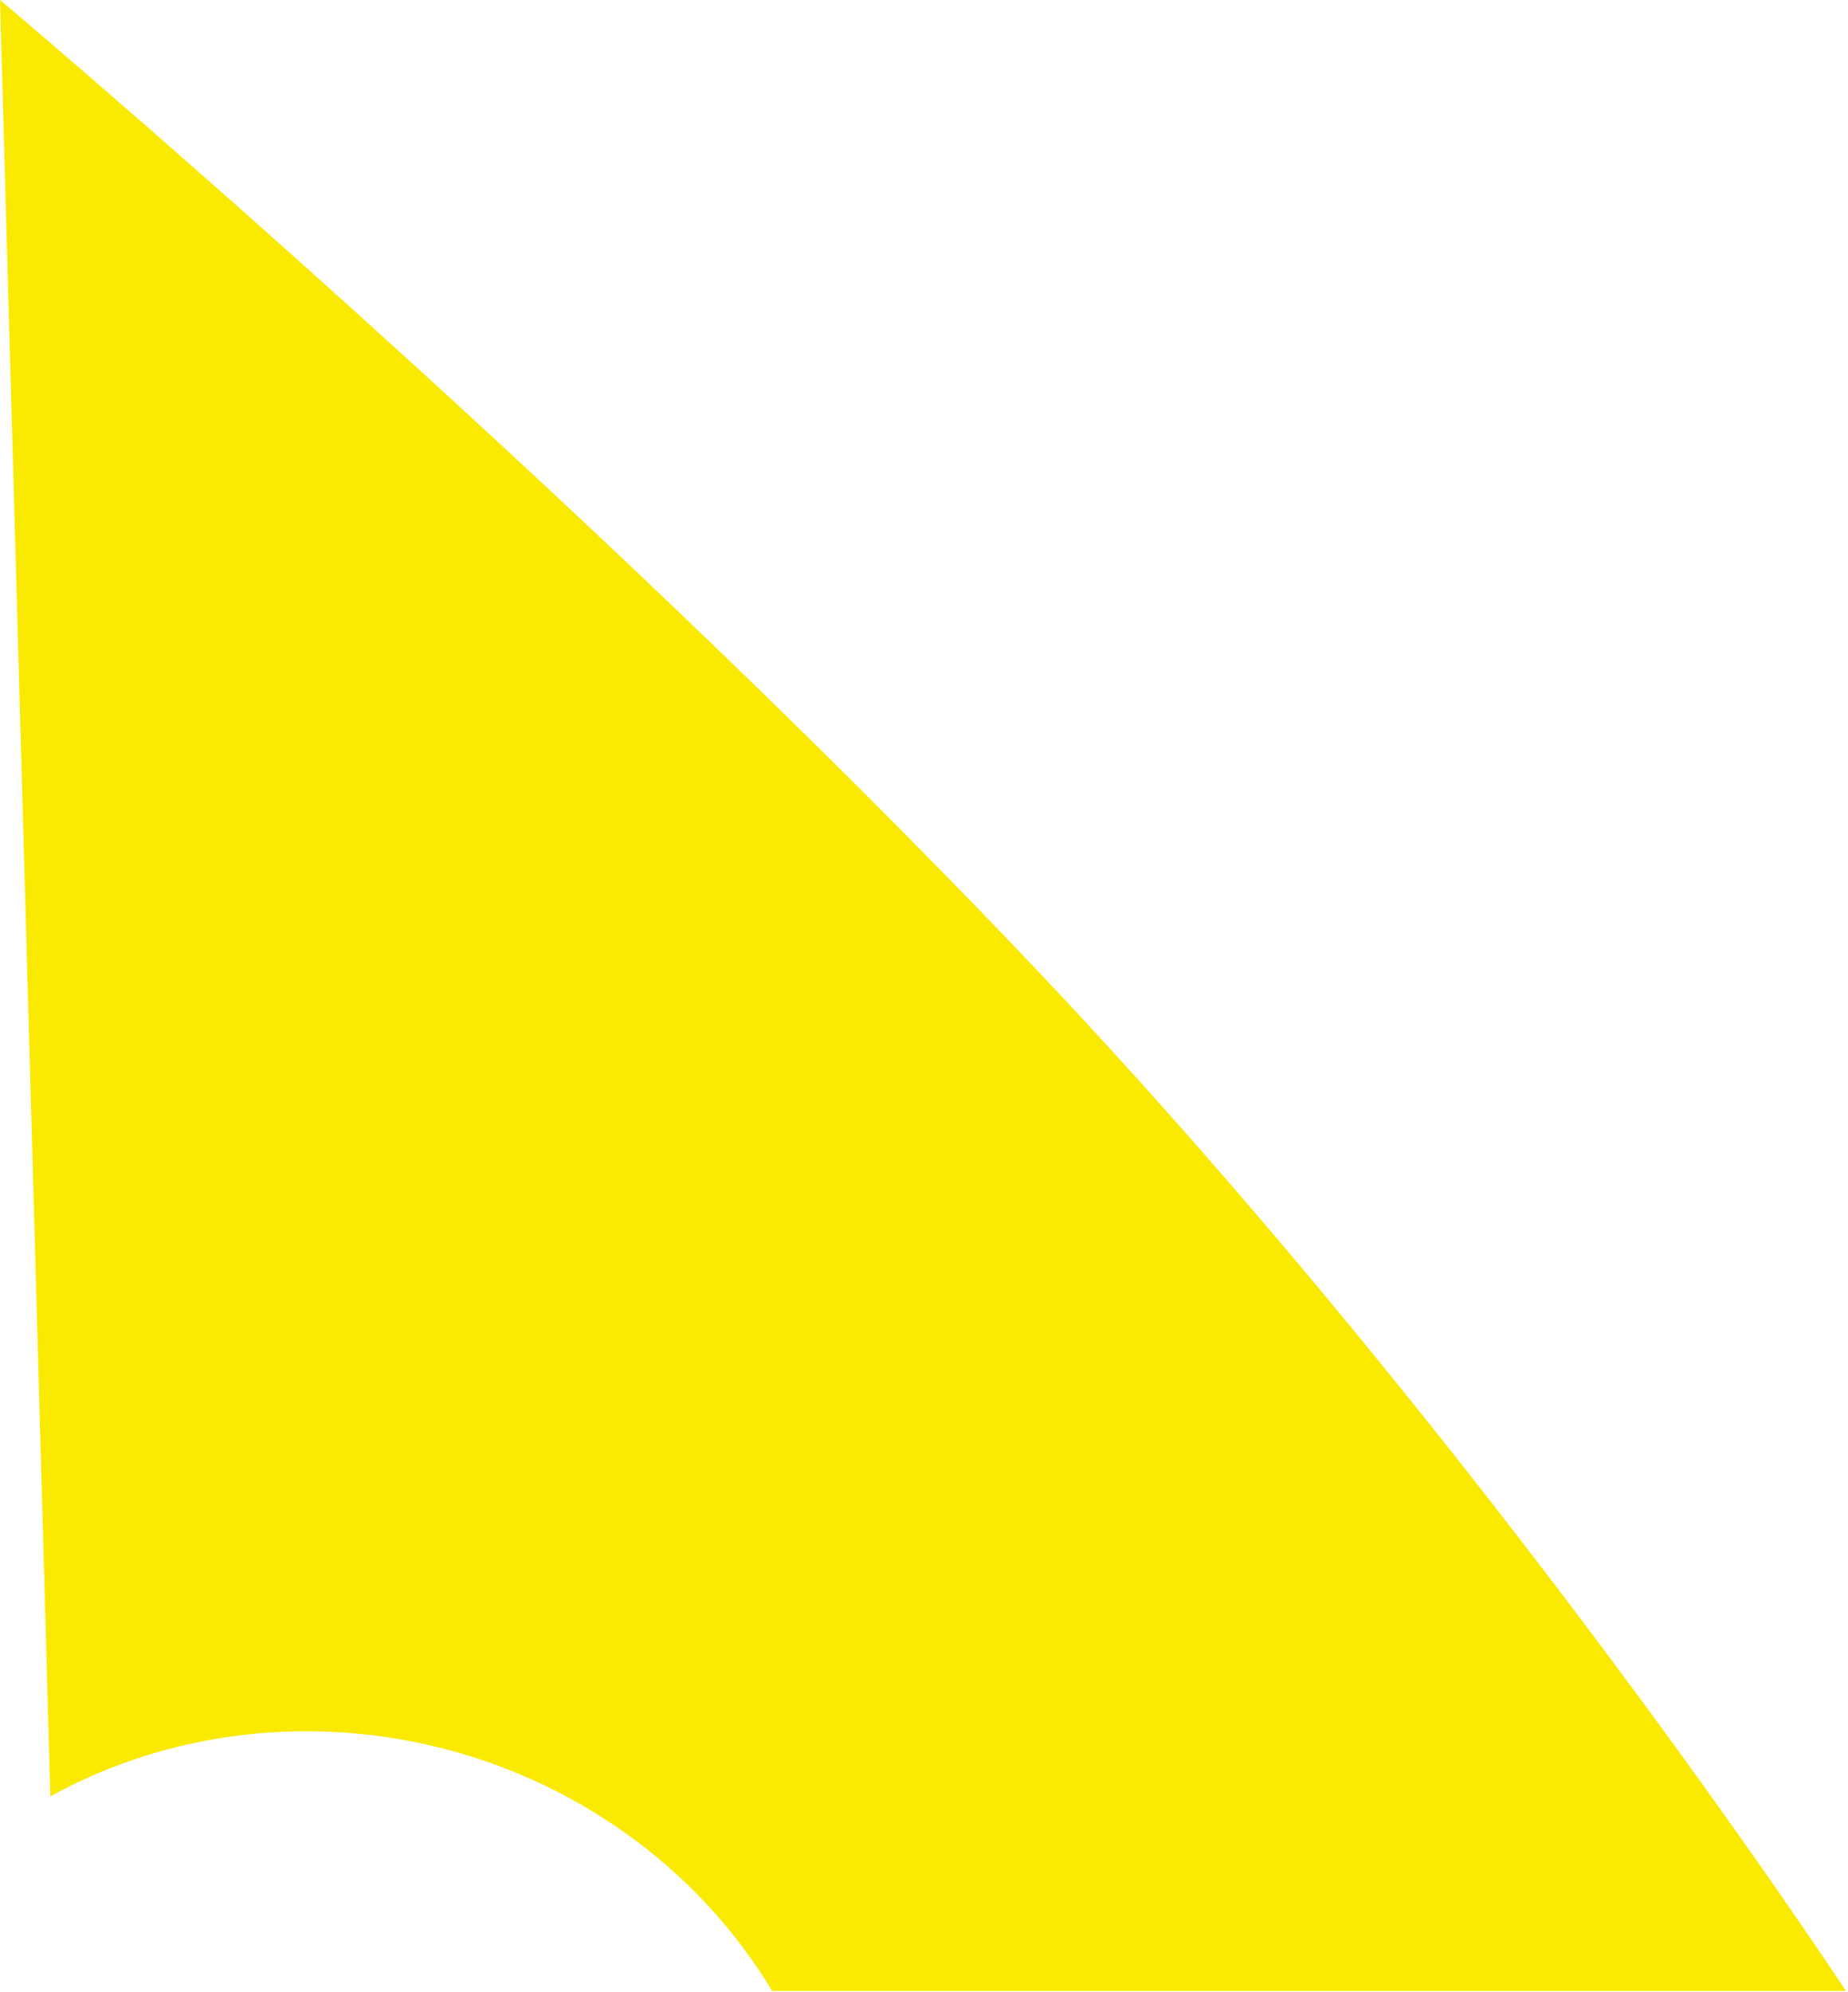 <?xml version="1.0" encoding="UTF-8"?>
<svg xmlns="http://www.w3.org/2000/svg" width="399" height="430" viewBox="0 0 399 430" fill="none">
  <path d="M166.722 429.734H398.547C398.547 429.734 321.783 312.629 223.423 208.909C125.023 105.212 0 0 0 0L10.876 387.724C23.692 380.668 37.916 376.156 52.721 374.451C67.525 372.745 82.616 373.879 97.116 377.788C111.616 381.697 125.236 388.302 137.185 397.219C149.134 406.136 159.174 417.189 166.722 429.734Z" fill="#FAE900"></path>
</svg>

